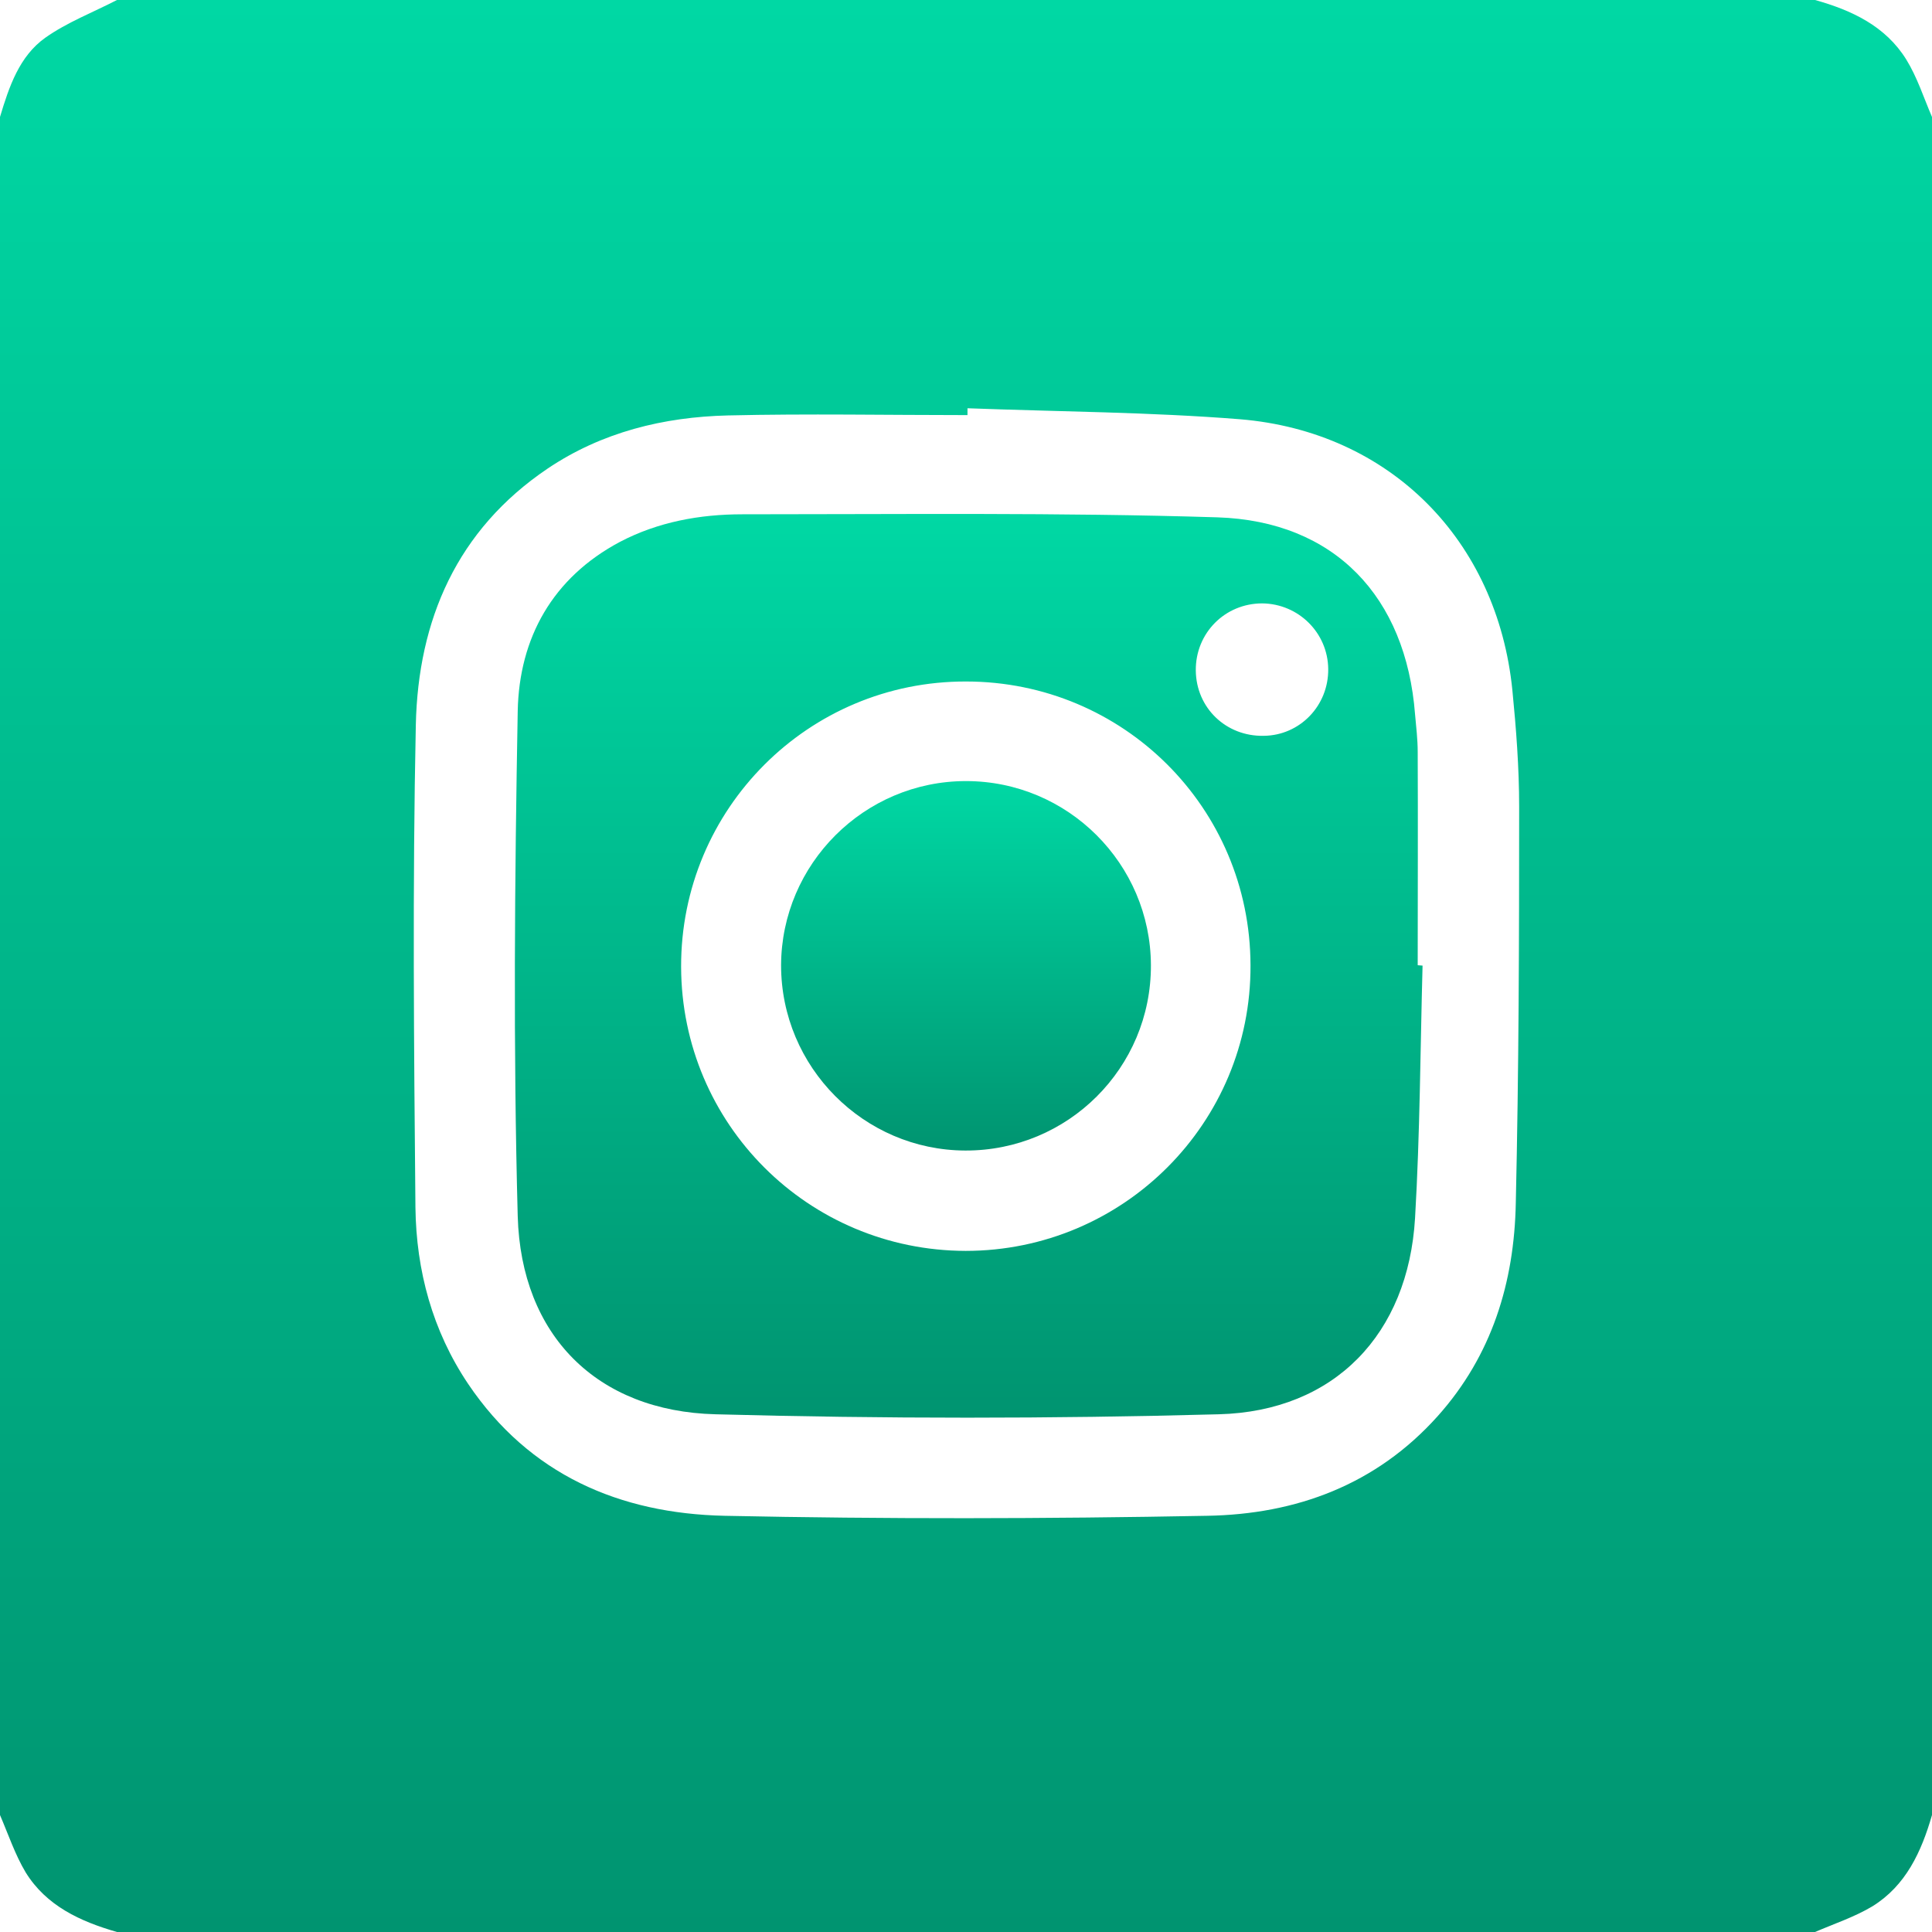 <svg width="35" height="35" viewBox="0 0 35 35" fill="none" xmlns="http://www.w3.org/2000/svg">
<path d="M32.881 35C22.627 35 12.373 35 2.119 35C1.456 34.809 0.841 34.528 0.465 33.92C0.273 33.599 0.15 33.23 0 32.881C0 22.627 0 12.373 0 2.119C0.164 1.572 0.349 1.019 0.82 0.684C1.217 0.403 1.682 0.226 2.119 0C12.373 0 22.627 0 32.881 0C33.544 0.185 34.159 0.472 34.535 1.08C34.733 1.401 34.85 1.771 35 2.119C35 12.373 35 22.627 35 32.881C34.809 33.544 34.528 34.159 33.92 34.535C33.599 34.727 33.23 34.85 32.881 35ZM17.527 7.396C17.527 7.438 17.527 7.479 17.527 7.52C16.078 7.52 14.636 7.492 13.187 7.526C12.024 7.554 10.903 7.827 9.919 8.49C8.278 9.598 7.574 11.231 7.533 13.132C7.472 16.044 7.499 18.963 7.526 21.875C7.54 23.017 7.834 24.11 8.483 25.074C9.591 26.715 11.225 27.419 13.125 27.46C16.037 27.521 18.956 27.515 21.868 27.46C23.481 27.433 24.931 26.899 26.045 25.655C27.029 24.555 27.433 23.229 27.46 21.793C27.515 19.4 27.521 17.008 27.521 14.615C27.521 13.911 27.467 13.2 27.398 12.503C27.125 9.789 25.184 7.82 22.463 7.595C20.836 7.465 19.182 7.458 17.527 7.396Z" fill="url(#paint0_linear_119_21946)"/>
<path d="M25.771 17.493C25.73 19.017 25.724 20.549 25.635 22.066C25.512 24.165 24.179 25.566 22.08 25.621C19.045 25.703 16.003 25.703 12.961 25.621C10.815 25.566 9.44 24.192 9.379 22.032C9.297 18.983 9.324 15.928 9.379 12.879C9.406 11.559 10.008 10.466 11.232 9.816C11.922 9.454 12.681 9.317 13.446 9.317C16.317 9.317 19.189 9.283 22.053 9.372C24.179 9.44 25.471 10.814 25.635 12.94C25.655 13.166 25.683 13.392 25.683 13.624C25.689 14.909 25.683 16.201 25.683 17.486C25.717 17.486 25.744 17.493 25.771 17.493ZM22.654 17.486C22.648 14.636 20.351 12.346 17.5 12.346C14.643 12.339 12.332 14.656 12.339 17.514C12.346 20.364 14.643 22.654 17.493 22.661C20.351 22.661 22.668 20.344 22.654 17.486ZM24.062 12.12C24.056 11.464 23.523 10.937 22.866 10.931C22.189 10.931 21.656 11.471 21.663 12.147C21.67 12.824 22.21 13.344 22.894 13.33C23.55 13.323 24.069 12.783 24.062 12.12Z" fill="url(#paint1_linear_119_21946)"/>
<path d="M17.5 14.15C19.346 14.15 20.843 15.648 20.85 17.486C20.856 19.346 19.346 20.85 17.486 20.843C15.648 20.836 14.15 19.332 14.15 17.486C14.157 15.654 15.654 14.15 17.5 14.15Z" fill="url(#paint2_linear_119_21946)"/>
<defs>
<linearGradient id="paint0_linear_119_21946" x1="17.5" y1="0" x2="17.5" y2="35" gradientUnits="userSpaceOnUse">
<stop stop-color="#00D8A4"/>
<stop offset="1" stop-color="#009470"/>
</linearGradient>
<linearGradient id="paint1_linear_119_21946" x1="17.549" y1="9.311" x2="17.549" y2="25.683" gradientUnits="userSpaceOnUse">
<stop stop-color="#00D8A4"/>
<stop offset="1" stop-color="#009470"/>
</linearGradient>
<linearGradient id="paint2_linear_119_21946" x1="17.5" y1="14.15" x2="17.5" y2="20.843" gradientUnits="userSpaceOnUse">
<stop stop-color="#00D8A4"/>
<stop offset="1" stop-color="#009470"/>
</linearGradient>
</defs>
</svg>
